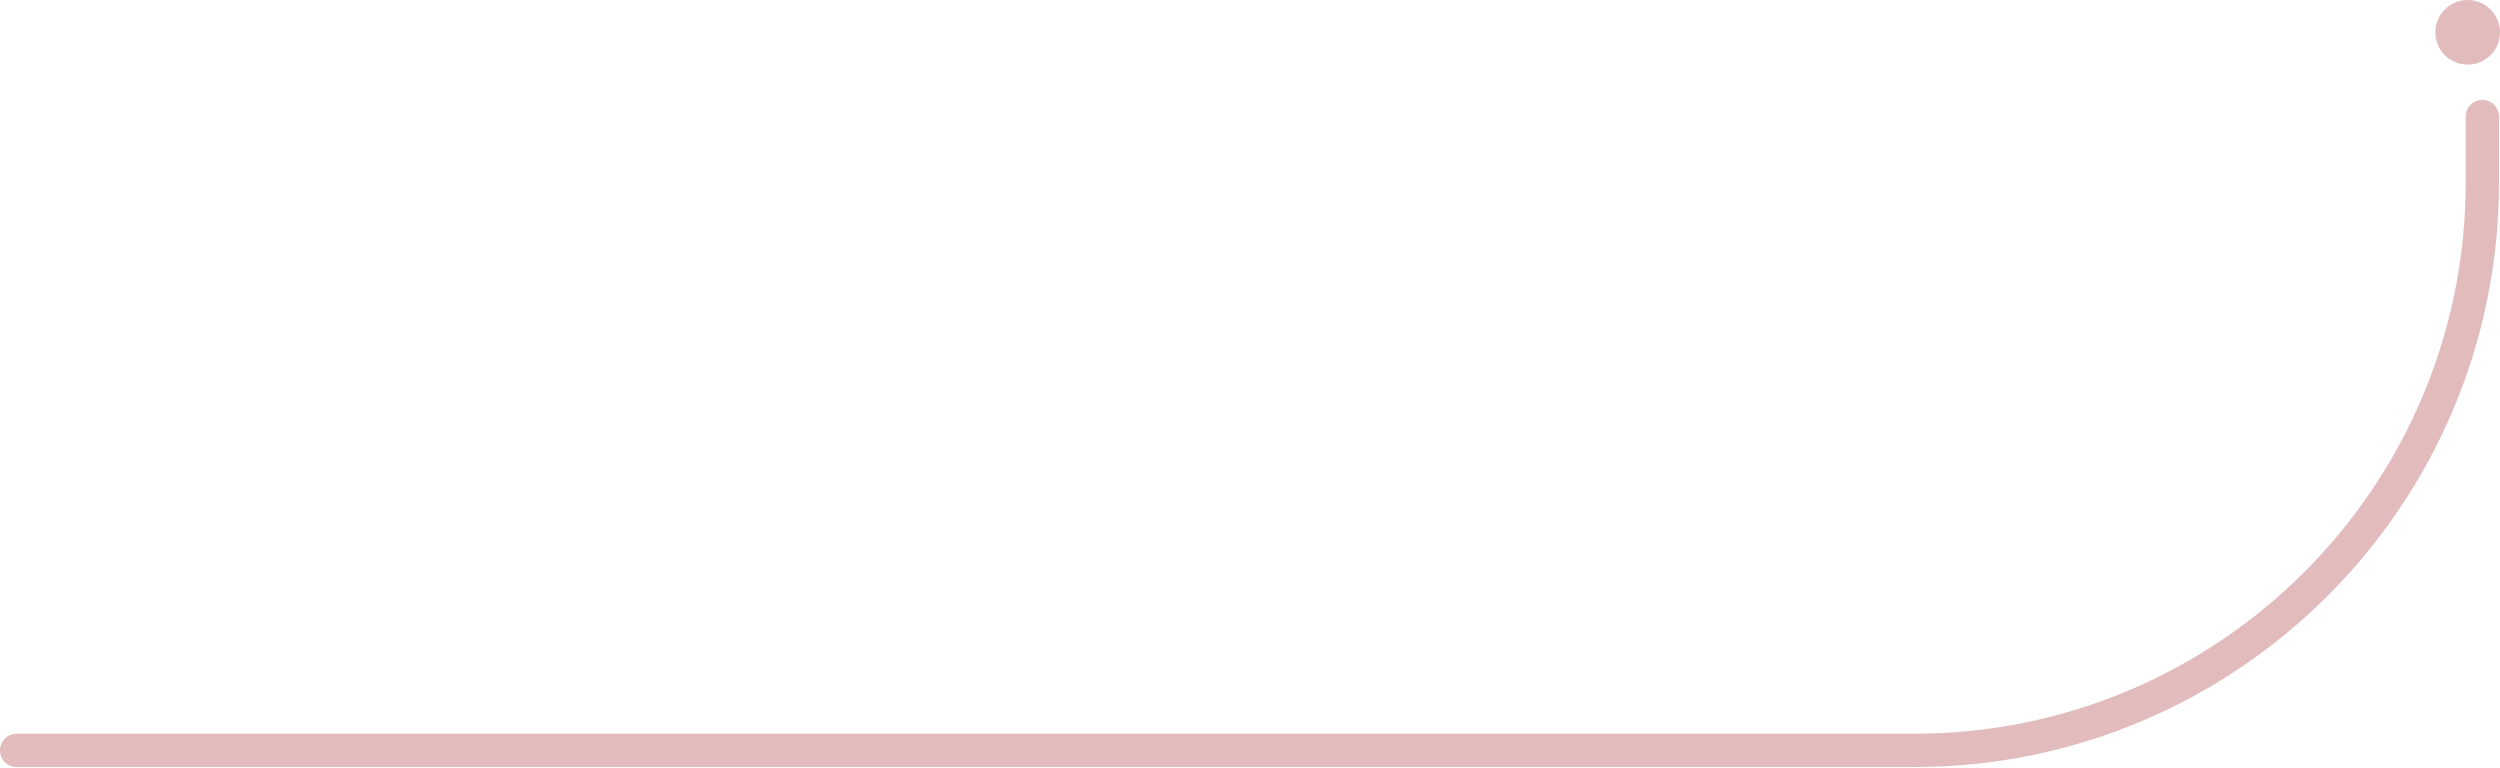 <?xml version="1.0" encoding="UTF-8"?>
<svg xmlns="http://www.w3.org/2000/svg" width="1276" height="392" viewBox="0 0 1276 392" fill="none">
  <path fill-rule="evenodd" clip-rule="evenodd" d="M1267 51C1271.69 51 1275.5 54.806 1275.5 59.5V93C1275.5 257.857 1141.86 391.5 977 391.5H8.5C3.806 391.5 0 387.694 0 383C0 378.306 3.806 374.5 8.5 374.5H977C1132.47 374.5 1258.5 248.468 1258.5 93V59.5C1258.5 54.806 1262.31 51 1267 51Z" fill="#E2BBBD"></path>
  <path d="M1276 16.5C1276 25.613 1268.61 33 1259.5 33C1250.39 33 1243 25.613 1243 16.5C1243 7.387 1250.39 0 1259.5 0C1268.61 0 1276 7.387 1276 16.5Z" fill="#E2BBBD"></path>
</svg>
